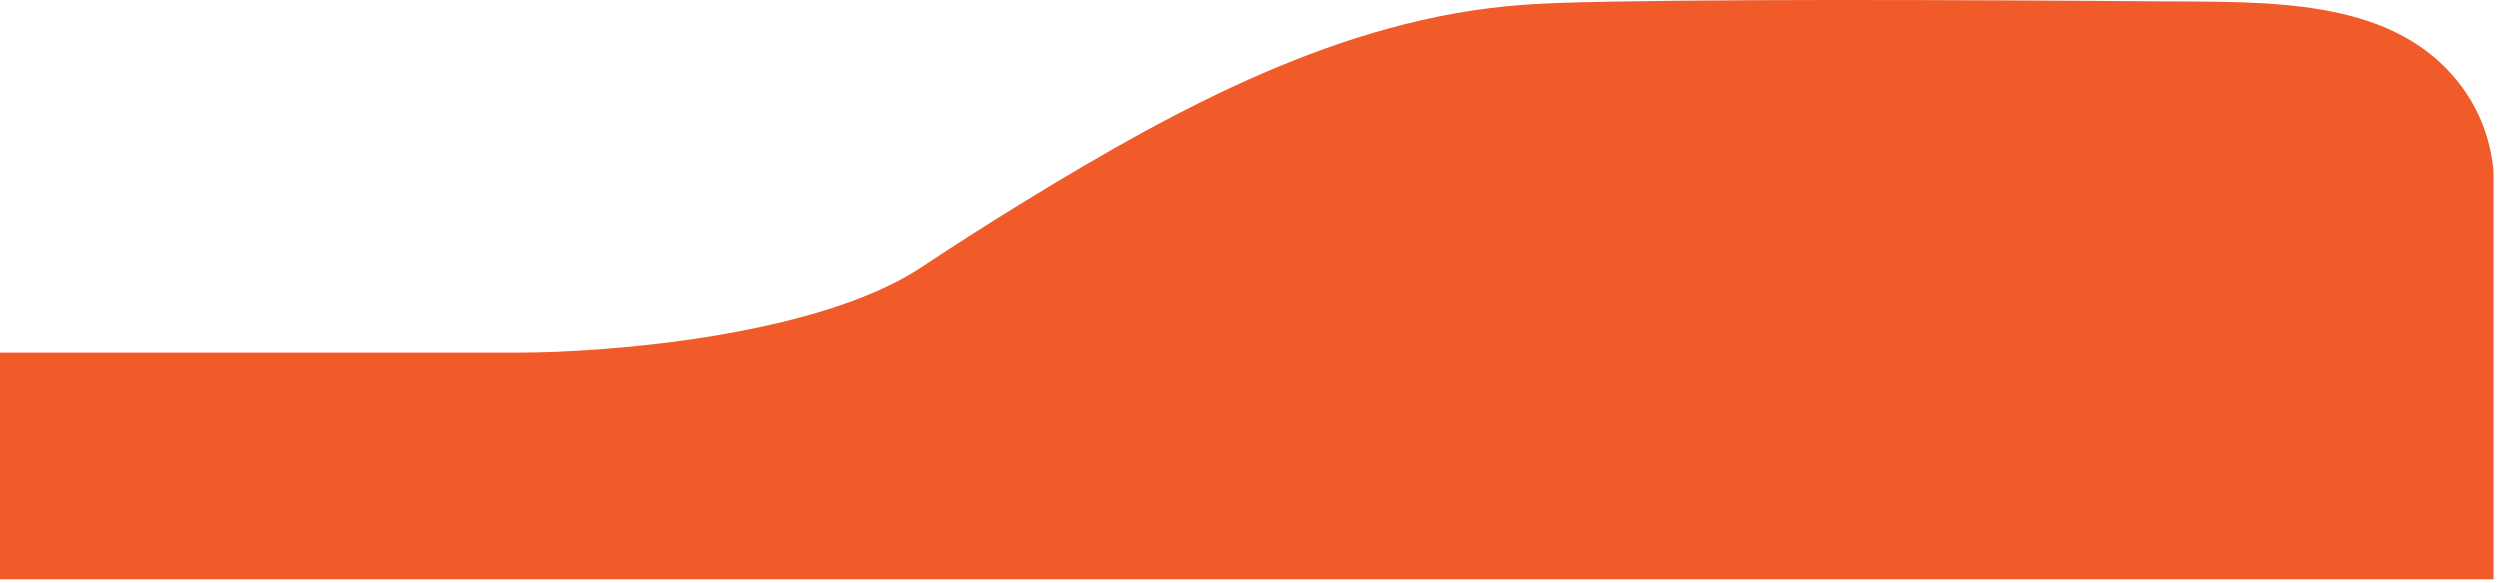 <svg width="193" height="45" viewBox="0 0 193 45" fill="none" xmlns="http://www.w3.org/2000/svg">
<path d="M40 27.221H0V44.721H192.5V13.221C192.23 10.245 191.075 7.872 189.504 6.008C184.259 -0.216 174.92 0.168 166.781 0.104C151.069 -0.02 130.046 -0.087 120.5 0.221C119.448 0.255 118.426 0.311 117.434 0.385C103.639 1.424 90.954 8.298 79.153 15.518C75.778 17.583 72.889 19.462 71 20.721C63 25.921 47 27.221 40 27.221Z" fill="#F15B2A"/>
</svg>
